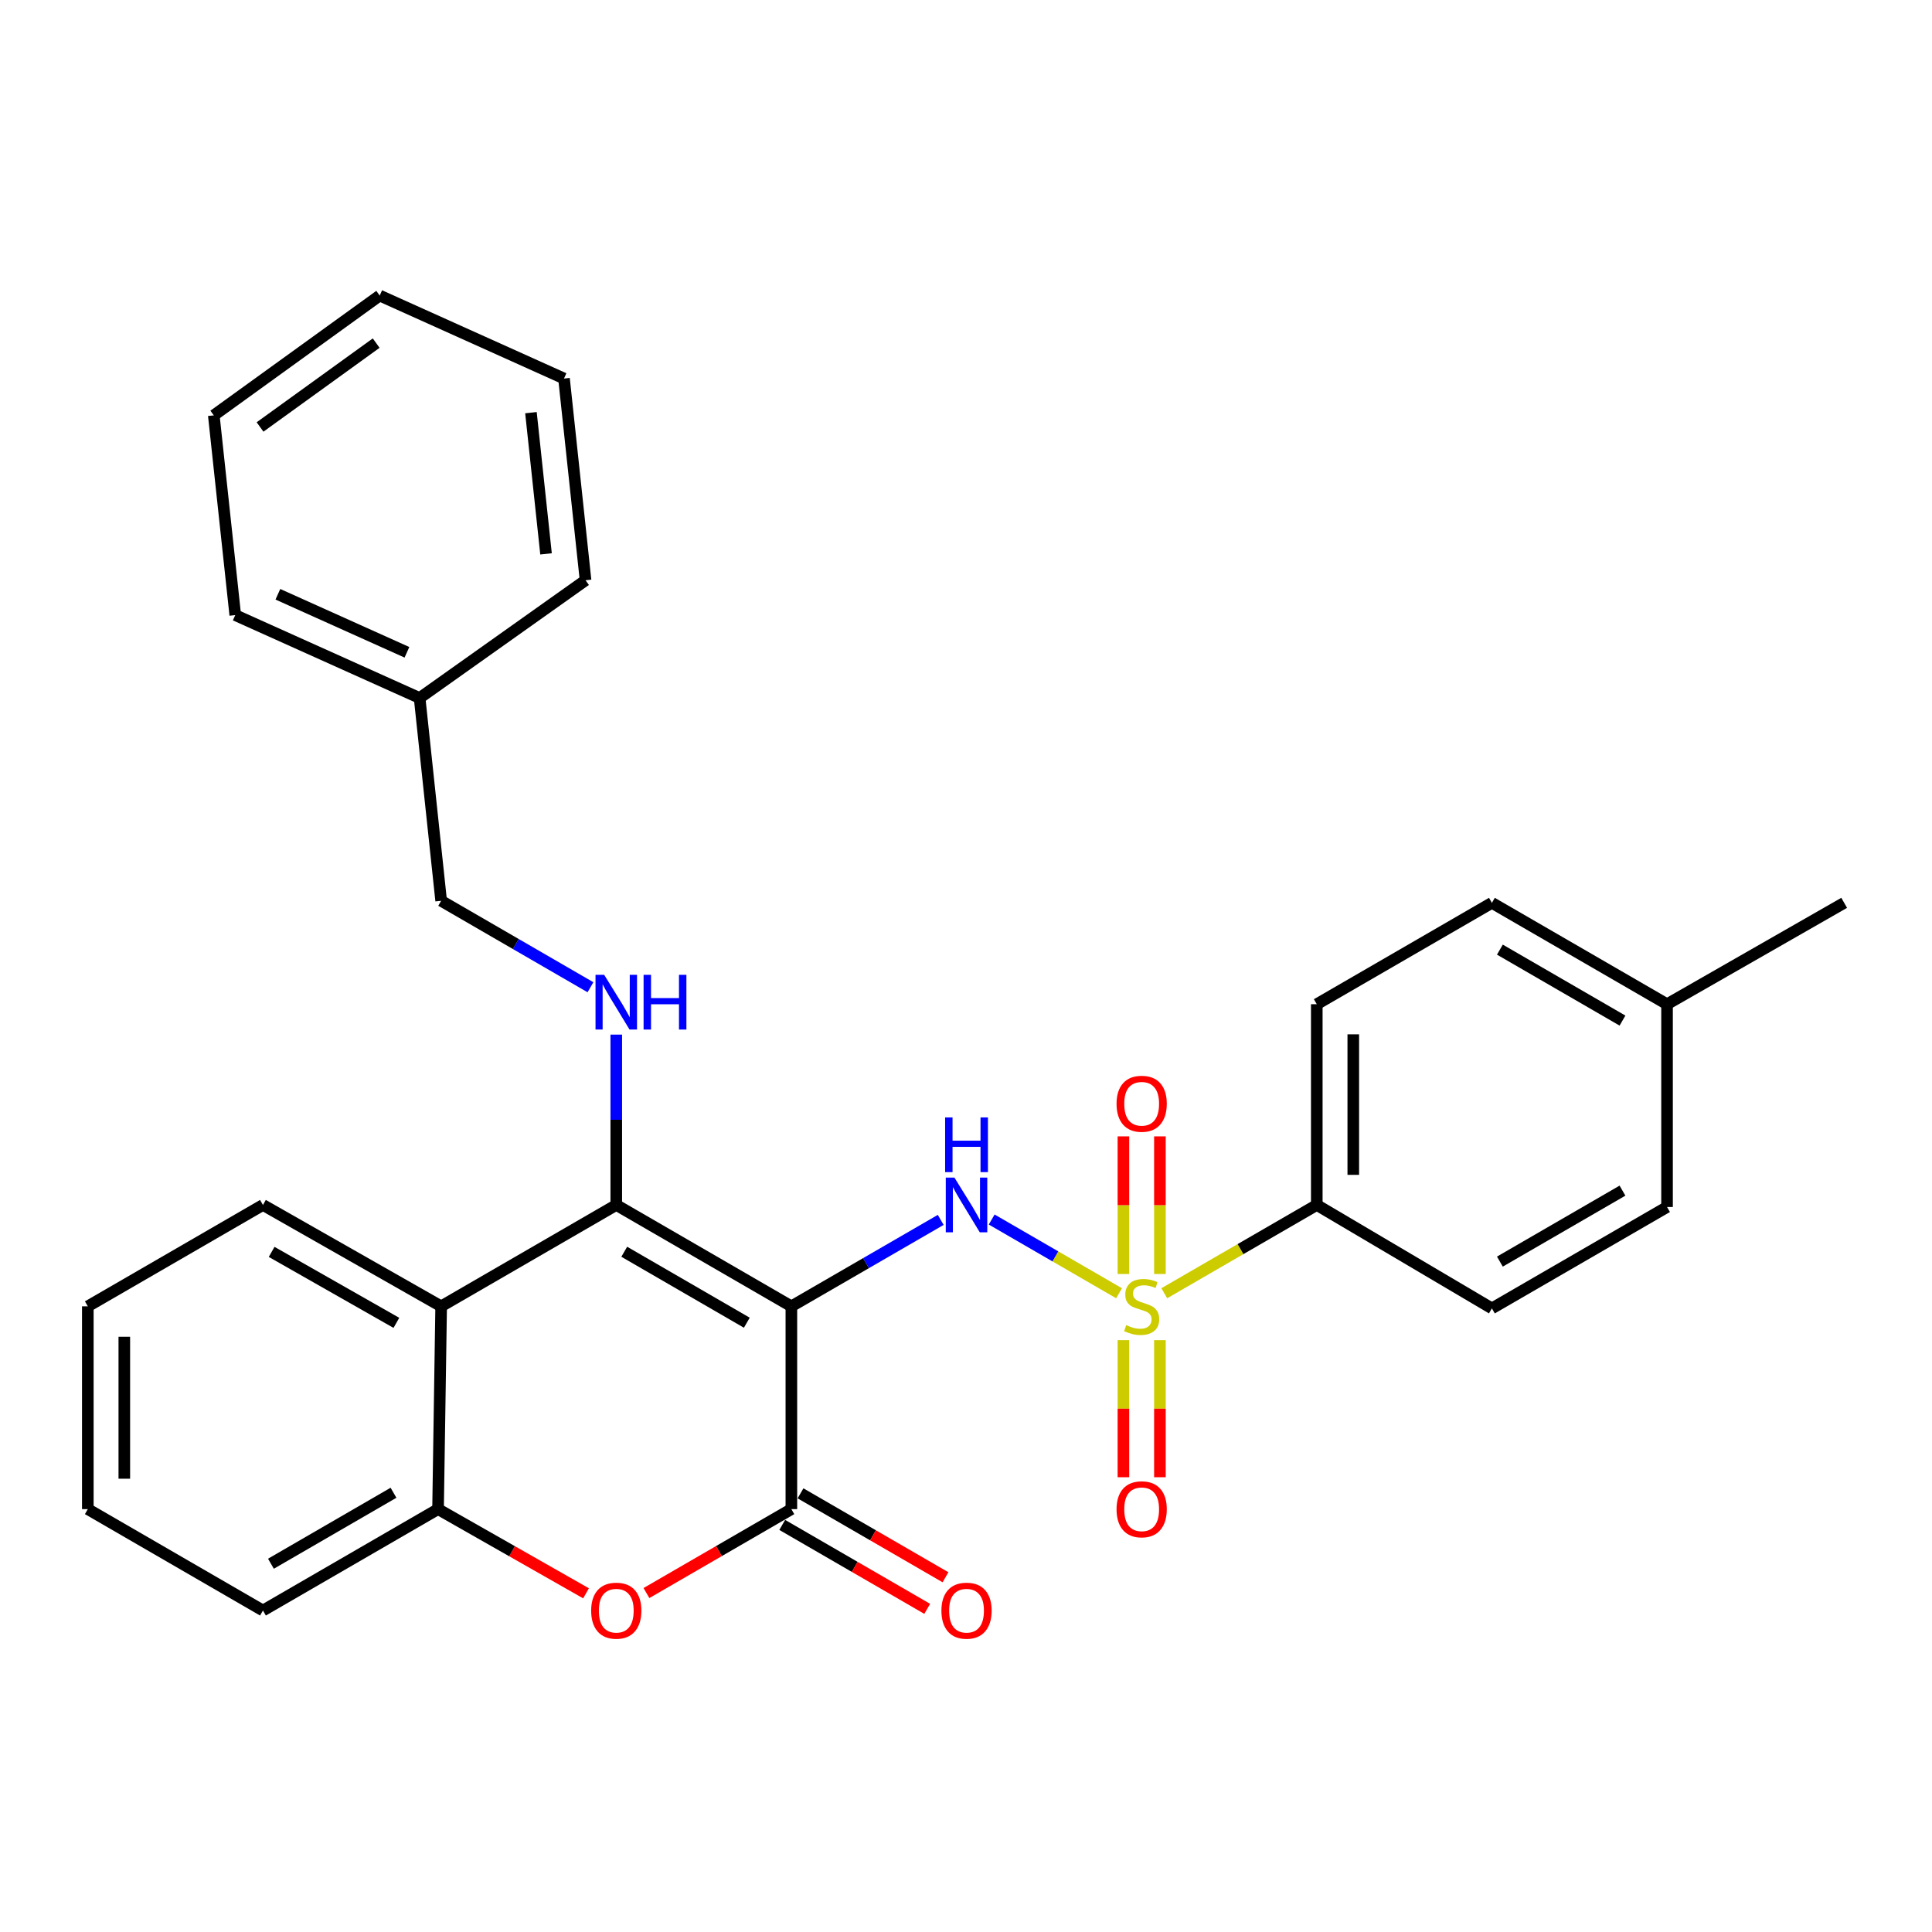 <?xml version='1.0' encoding='iso-8859-1'?>
<svg version='1.1' baseProfile='full'
              xmlns='http://www.w3.org/2000/svg'
                      xmlns:rdkit='http://www.rdkit.org/xml'
                      xmlns:xlink='http://www.w3.org/1999/xlink'
                  xml:space='preserve'
width='1000px' height='1000px' viewBox='0 0 1000 1000'>
<!-- END OF HEADER -->
<rect style='opacity:1.0;fill:#FFFFFF;stroke:none' width='1000' height='1000' x='0' y='0'> </rect>
<path class='bond-1' d='M 409.611,676.156 L 318.981,623.684' style='fill:none;fill-rule:evenodd;stroke:#000000;stroke-width:6px;stroke-linecap:butt;stroke-linejoin:miter;stroke-opacity:1' />
<path class='bond-1' d='M 386.552,684.633 L 323.111,647.903' style='fill:none;fill-rule:evenodd;stroke:#000000;stroke-width:6px;stroke-linecap:butt;stroke-linejoin:miter;stroke-opacity:1' />
<path class='bond-2' d='M 409.611,676.156 L 448.263,653.786' style='fill:none;fill-rule:evenodd;stroke:#000000;stroke-width:6px;stroke-linecap:butt;stroke-linejoin:miter;stroke-opacity:1' />
<path class='bond-2' d='M 448.263,653.786 L 486.914,631.416' style='fill:none;fill-rule:evenodd;stroke:#0000FF;stroke-width:6px;stroke-linecap:butt;stroke-linejoin:miter;stroke-opacity:1' />
<path class='bond-3' d='M 409.611,676.156 L 409.611,781.122' style='fill:none;fill-rule:evenodd;stroke:#000000;stroke-width:6px;stroke-linecap:butt;stroke-linejoin:miter;stroke-opacity:1' />
<path class='bond-0' d='M 579.225,669.385 L 546.259,650.303' style='fill:none;fill-rule:evenodd;stroke:#CCCC00;stroke-width:6px;stroke-linecap:butt;stroke-linejoin:miter;stroke-opacity:1' />
<path class='bond-0' d='M 546.259,650.303 L 513.293,631.221' style='fill:none;fill-rule:evenodd;stroke:#0000FF;stroke-width:6px;stroke-linecap:butt;stroke-linejoin:miter;stroke-opacity:1' />
<path class='bond-8' d='M 602.622,669.384 L 642.093,646.534' style='fill:none;fill-rule:evenodd;stroke:#CCCC00;stroke-width:6px;stroke-linecap:butt;stroke-linejoin:miter;stroke-opacity:1' />
<path class='bond-8' d='M 642.093,646.534 L 681.564,623.684' style='fill:none;fill-rule:evenodd;stroke:#000000;stroke-width:6px;stroke-linecap:butt;stroke-linejoin:miter;stroke-opacity:1' />
<path class='bond-9' d='M 581.479,693.661 L 581.479,729.138' style='fill:none;fill-rule:evenodd;stroke:#CCCC00;stroke-width:6px;stroke-linecap:butt;stroke-linejoin:miter;stroke-opacity:1' />
<path class='bond-9' d='M 581.479,729.138 L 581.479,764.615' style='fill:none;fill-rule:evenodd;stroke:#FF0000;stroke-width:6px;stroke-linecap:butt;stroke-linejoin:miter;stroke-opacity:1' />
<path class='bond-9' d='M 600.369,693.661 L 600.369,729.138' style='fill:none;fill-rule:evenodd;stroke:#CCCC00;stroke-width:6px;stroke-linecap:butt;stroke-linejoin:miter;stroke-opacity:1' />
<path class='bond-9' d='M 600.369,729.138 L 600.369,764.615' style='fill:none;fill-rule:evenodd;stroke:#FF0000;stroke-width:6px;stroke-linecap:butt;stroke-linejoin:miter;stroke-opacity:1' />
<path class='bond-10' d='M 600.369,659.413 L 600.369,623.8' style='fill:none;fill-rule:evenodd;stroke:#CCCC00;stroke-width:6px;stroke-linecap:butt;stroke-linejoin:miter;stroke-opacity:1' />
<path class='bond-10' d='M 600.369,623.8 L 600.369,588.187' style='fill:none;fill-rule:evenodd;stroke:#FF0000;stroke-width:6px;stroke-linecap:butt;stroke-linejoin:miter;stroke-opacity:1' />
<path class='bond-10' d='M 581.479,659.413 L 581.479,623.8' style='fill:none;fill-rule:evenodd;stroke:#CCCC00;stroke-width:6px;stroke-linecap:butt;stroke-linejoin:miter;stroke-opacity:1' />
<path class='bond-10' d='M 581.479,623.8 L 581.479,588.187' style='fill:none;fill-rule:evenodd;stroke:#FF0000;stroke-width:6px;stroke-linecap:butt;stroke-linejoin:miter;stroke-opacity:1' />
<path class='bond-5' d='M 318.981,623.684 L 228.341,676.156' style='fill:none;fill-rule:evenodd;stroke:#000000;stroke-width:6px;stroke-linecap:butt;stroke-linejoin:miter;stroke-opacity:1' />
<path class='bond-7' d='M 318.981,623.684 L 318.981,579.599' style='fill:none;fill-rule:evenodd;stroke:#000000;stroke-width:6px;stroke-linecap:butt;stroke-linejoin:miter;stroke-opacity:1' />
<path class='bond-7' d='M 318.981,579.599 L 318.981,535.513' style='fill:none;fill-rule:evenodd;stroke:#0000FF;stroke-width:6px;stroke-linecap:butt;stroke-linejoin:miter;stroke-opacity:1' />
<path class='bond-4' d='M 409.611,781.122 L 372.106,802.841' style='fill:none;fill-rule:evenodd;stroke:#000000;stroke-width:6px;stroke-linecap:butt;stroke-linejoin:miter;stroke-opacity:1' />
<path class='bond-4' d='M 372.106,802.841 L 334.6,824.56' style='fill:none;fill-rule:evenodd;stroke:#FF0000;stroke-width:6px;stroke-linecap:butt;stroke-linejoin:miter;stroke-opacity:1' />
<path class='bond-11' d='M 404.88,789.296 L 442.401,811.016' style='fill:none;fill-rule:evenodd;stroke:#000000;stroke-width:6px;stroke-linecap:butt;stroke-linejoin:miter;stroke-opacity:1' />
<path class='bond-11' d='M 442.401,811.016 L 479.922,832.737' style='fill:none;fill-rule:evenodd;stroke:#FF0000;stroke-width:6px;stroke-linecap:butt;stroke-linejoin:miter;stroke-opacity:1' />
<path class='bond-11' d='M 414.343,772.948 L 451.865,794.668' style='fill:none;fill-rule:evenodd;stroke:#000000;stroke-width:6px;stroke-linecap:butt;stroke-linejoin:miter;stroke-opacity:1' />
<path class='bond-11' d='M 451.865,794.668 L 489.386,816.389' style='fill:none;fill-rule:evenodd;stroke:#FF0000;stroke-width:6px;stroke-linecap:butt;stroke-linejoin:miter;stroke-opacity:1' />
<path class='bond-6' d='M 303.328,824.699 L 265.032,802.91' style='fill:none;fill-rule:evenodd;stroke:#FF0000;stroke-width:6px;stroke-linecap:butt;stroke-linejoin:miter;stroke-opacity:1' />
<path class='bond-6' d='M 265.032,802.91 L 226.735,781.122' style='fill:none;fill-rule:evenodd;stroke:#000000;stroke-width:6px;stroke-linecap:butt;stroke-linejoin:miter;stroke-opacity:1' />
<path class='bond-18' d='M 228.341,676.156 L 136.105,623.684' style='fill:none;fill-rule:evenodd;stroke:#000000;stroke-width:6px;stroke-linecap:butt;stroke-linejoin:miter;stroke-opacity:1' />
<path class='bond-18' d='M 205.165,684.705 L 140.6,647.974' style='fill:none;fill-rule:evenodd;stroke:#000000;stroke-width:6px;stroke-linecap:butt;stroke-linejoin:miter;stroke-opacity:1' />
<path class='bond-29' d='M 228.341,676.156 L 226.735,781.122' style='fill:none;fill-rule:evenodd;stroke:#000000;stroke-width:6px;stroke-linecap:butt;stroke-linejoin:miter;stroke-opacity:1' />
<path class='bond-20' d='M 226.735,781.122 L 136.105,833.604' style='fill:none;fill-rule:evenodd;stroke:#000000;stroke-width:6px;stroke-linecap:butt;stroke-linejoin:miter;stroke-opacity:1' />
<path class='bond-20' d='M 203.675,772.647 L 140.234,809.385' style='fill:none;fill-rule:evenodd;stroke:#000000;stroke-width:6px;stroke-linecap:butt;stroke-linejoin:miter;stroke-opacity:1' />
<path class='bond-14' d='M 305.623,510.995 L 266.982,488.621' style='fill:none;fill-rule:evenodd;stroke:#0000FF;stroke-width:6px;stroke-linecap:butt;stroke-linejoin:miter;stroke-opacity:1' />
<path class='bond-14' d='M 266.982,488.621 L 228.341,466.247' style='fill:none;fill-rule:evenodd;stroke:#000000;stroke-width:6px;stroke-linecap:butt;stroke-linejoin:miter;stroke-opacity:1' />
<path class='bond-12' d='M 681.564,623.684 L 681.564,519.779' style='fill:none;fill-rule:evenodd;stroke:#000000;stroke-width:6px;stroke-linecap:butt;stroke-linejoin:miter;stroke-opacity:1' />
<path class='bond-12' d='M 700.454,608.098 L 700.454,535.365' style='fill:none;fill-rule:evenodd;stroke:#000000;stroke-width:6px;stroke-linecap:butt;stroke-linejoin:miter;stroke-opacity:1' />
<path class='bond-13' d='M 681.564,623.684 L 772.205,677.227' style='fill:none;fill-rule:evenodd;stroke:#000000;stroke-width:6px;stroke-linecap:butt;stroke-linejoin:miter;stroke-opacity:1' />
<path class='bond-16' d='M 681.564,519.779 L 772.205,467.307' style='fill:none;fill-rule:evenodd;stroke:#000000;stroke-width:6px;stroke-linecap:butt;stroke-linejoin:miter;stroke-opacity:1' />
<path class='bond-15' d='M 772.205,677.227 L 862.856,624.744' style='fill:none;fill-rule:evenodd;stroke:#000000;stroke-width:6px;stroke-linecap:butt;stroke-linejoin:miter;stroke-opacity:1' />
<path class='bond-15' d='M 776.338,653.007 L 839.793,616.269' style='fill:none;fill-rule:evenodd;stroke:#000000;stroke-width:6px;stroke-linecap:butt;stroke-linejoin:miter;stroke-opacity:1' />
<path class='bond-19' d='M 228.341,466.247 L 217.196,361.292' style='fill:none;fill-rule:evenodd;stroke:#000000;stroke-width:6px;stroke-linecap:butt;stroke-linejoin:miter;stroke-opacity:1' />
<path class='bond-17' d='M 862.856,624.744 L 862.856,519.779' style='fill:none;fill-rule:evenodd;stroke:#000000;stroke-width:6px;stroke-linecap:butt;stroke-linejoin:miter;stroke-opacity:1' />
<path class='bond-31' d='M 772.205,467.307 L 862.856,519.779' style='fill:none;fill-rule:evenodd;stroke:#000000;stroke-width:6px;stroke-linecap:butt;stroke-linejoin:miter;stroke-opacity:1' />
<path class='bond-31' d='M 776.339,491.526 L 839.795,528.257' style='fill:none;fill-rule:evenodd;stroke:#000000;stroke-width:6px;stroke-linecap:butt;stroke-linejoin:miter;stroke-opacity:1' />
<path class='bond-21' d='M 862.856,519.779 L 954.545,467.307' style='fill:none;fill-rule:evenodd;stroke:#000000;stroke-width:6px;stroke-linecap:butt;stroke-linejoin:miter;stroke-opacity:1' />
<path class='bond-24' d='M 136.105,623.684 L 45.455,676.156' style='fill:none;fill-rule:evenodd;stroke:#000000;stroke-width:6px;stroke-linecap:butt;stroke-linejoin:miter;stroke-opacity:1' />
<path class='bond-22' d='M 217.196,361.292 L 121.77,318.38' style='fill:none;fill-rule:evenodd;stroke:#000000;stroke-width:6px;stroke-linecap:butt;stroke-linejoin:miter;stroke-opacity:1' />
<path class='bond-22' d='M 210.629,337.627 L 143.831,307.589' style='fill:none;fill-rule:evenodd;stroke:#000000;stroke-width:6px;stroke-linecap:butt;stroke-linejoin:miter;stroke-opacity:1' />
<path class='bond-23' d='M 217.196,361.292 L 303.082,300.34' style='fill:none;fill-rule:evenodd;stroke:#000000;stroke-width:6px;stroke-linecap:butt;stroke-linejoin:miter;stroke-opacity:1' />
<path class='bond-25' d='M 136.105,833.604 L 45.455,781.122' style='fill:none;fill-rule:evenodd;stroke:#000000;stroke-width:6px;stroke-linecap:butt;stroke-linejoin:miter;stroke-opacity:1' />
<path class='bond-27' d='M 121.77,318.38 L 110.656,214.989' style='fill:none;fill-rule:evenodd;stroke:#000000;stroke-width:6px;stroke-linecap:butt;stroke-linejoin:miter;stroke-opacity:1' />
<path class='bond-26' d='M 303.082,300.34 L 291.927,195.921' style='fill:none;fill-rule:evenodd;stroke:#000000;stroke-width:6px;stroke-linecap:butt;stroke-linejoin:miter;stroke-opacity:1' />
<path class='bond-26' d='M 282.626,286.684 L 274.817,213.59' style='fill:none;fill-rule:evenodd;stroke:#000000;stroke-width:6px;stroke-linecap:butt;stroke-linejoin:miter;stroke-opacity:1' />
<path class='bond-30' d='M 45.455,676.156 L 45.455,781.122' style='fill:none;fill-rule:evenodd;stroke:#000000;stroke-width:6px;stroke-linecap:butt;stroke-linejoin:miter;stroke-opacity:1' />
<path class='bond-30' d='M 64.344,691.901 L 64.344,765.377' style='fill:none;fill-rule:evenodd;stroke:#000000;stroke-width:6px;stroke-linecap:butt;stroke-linejoin:miter;stroke-opacity:1' />
<path class='bond-28' d='M 291.927,195.921 L 196.532,152.977' style='fill:none;fill-rule:evenodd;stroke:#000000;stroke-width:6px;stroke-linecap:butt;stroke-linejoin:miter;stroke-opacity:1' />
<path class='bond-32' d='M 110.656,214.989 L 196.532,152.977' style='fill:none;fill-rule:evenodd;stroke:#000000;stroke-width:6px;stroke-linecap:butt;stroke-linejoin:miter;stroke-opacity:1' />
<path class='bond-32' d='M 134.597,221.002 L 194.71,177.594' style='fill:none;fill-rule:evenodd;stroke:#000000;stroke-width:6px;stroke-linecap:butt;stroke-linejoin:miter;stroke-opacity:1' />
<path  class='atom-1' d='M 582.924 685.876
Q 583.244 685.996, 584.564 686.556
Q 585.884 687.116, 587.324 687.476
Q 588.804 687.796, 590.244 687.796
Q 592.924 687.796, 594.484 686.516
Q 596.044 685.196, 596.044 682.916
Q 596.044 681.356, 595.244 680.396
Q 594.484 679.436, 593.284 678.916
Q 592.084 678.396, 590.084 677.796
Q 587.564 677.036, 586.044 676.316
Q 584.564 675.596, 583.484 674.076
Q 582.444 672.556, 582.444 669.996
Q 582.444 666.436, 584.844 664.236
Q 587.284 662.036, 592.084 662.036
Q 595.364 662.036, 599.084 663.596
L 598.164 666.676
Q 594.764 665.276, 592.204 665.276
Q 589.444 665.276, 587.924 666.436
Q 586.404 667.556, 586.444 669.516
Q 586.444 671.036, 587.204 671.956
Q 588.004 672.876, 589.124 673.396
Q 590.284 673.916, 592.204 674.516
Q 594.764 675.316, 596.284 676.116
Q 597.804 676.916, 598.884 678.556
Q 600.004 680.156, 600.004 682.916
Q 600.004 686.836, 597.364 688.956
Q 594.764 691.036, 590.404 691.036
Q 587.884 691.036, 585.964 690.476
Q 584.084 689.956, 581.844 689.036
L 582.924 685.876
' fill='#CCCC00'/>
<path  class='atom-3' d='M 494.013 609.524
L 503.293 624.524
Q 504.213 626.004, 505.693 628.684
Q 507.173 631.364, 507.253 631.524
L 507.253 609.524
L 511.013 609.524
L 511.013 637.844
L 507.133 637.844
L 497.173 621.444
Q 496.013 619.524, 494.773 617.324
Q 493.573 615.124, 493.213 614.444
L 493.213 637.844
L 489.533 637.844
L 489.533 609.524
L 494.013 609.524
' fill='#0000FF'/>
<path  class='atom-3' d='M 489.193 578.372
L 493.033 578.372
L 493.033 590.412
L 507.513 590.412
L 507.513 578.372
L 511.353 578.372
L 511.353 606.692
L 507.513 606.692
L 507.513 593.612
L 493.033 593.612
L 493.033 606.692
L 489.193 606.692
L 489.193 578.372
' fill='#0000FF'/>
<path  class='atom-5' d='M 305.981 833.684
Q 305.981 826.884, 309.341 823.084
Q 312.701 819.284, 318.981 819.284
Q 325.261 819.284, 328.621 823.084
Q 331.981 826.884, 331.981 833.684
Q 331.981 840.564, 328.581 844.484
Q 325.181 848.364, 318.981 848.364
Q 312.741 848.364, 309.341 844.484
Q 305.981 840.604, 305.981 833.684
M 318.981 845.164
Q 323.301 845.164, 325.621 842.284
Q 327.981 839.364, 327.981 833.684
Q 327.981 828.124, 325.621 825.324
Q 323.301 822.484, 318.981 822.484
Q 314.661 822.484, 312.301 825.284
Q 309.981 828.084, 309.981 833.684
Q 309.981 839.404, 312.301 842.284
Q 314.661 845.164, 318.981 845.164
' fill='#FF0000'/>
<path  class='atom-8' d='M 312.721 504.569
L 322.001 519.569
Q 322.921 521.049, 324.401 523.729
Q 325.881 526.409, 325.961 526.569
L 325.961 504.569
L 329.721 504.569
L 329.721 532.889
L 325.841 532.889
L 315.881 516.489
Q 314.721 514.569, 313.481 512.369
Q 312.281 510.169, 311.921 509.489
L 311.921 532.889
L 308.241 532.889
L 308.241 504.569
L 312.721 504.569
' fill='#0000FF'/>
<path  class='atom-8' d='M 333.121 504.569
L 336.961 504.569
L 336.961 516.609
L 351.441 516.609
L 351.441 504.569
L 355.281 504.569
L 355.281 532.889
L 351.441 532.889
L 351.441 519.809
L 336.961 519.809
L 336.961 532.889
L 333.121 532.889
L 333.121 504.569
' fill='#0000FF'/>
<path  class='atom-10' d='M 577.924 781.202
Q 577.924 774.402, 581.284 770.602
Q 584.644 766.802, 590.924 766.802
Q 597.204 766.802, 600.564 770.602
Q 603.924 774.402, 603.924 781.202
Q 603.924 788.082, 600.524 792.002
Q 597.124 795.882, 590.924 795.882
Q 584.684 795.882, 581.284 792.002
Q 577.924 788.122, 577.924 781.202
M 590.924 792.682
Q 595.244 792.682, 597.564 789.802
Q 599.924 786.882, 599.924 781.202
Q 599.924 775.642, 597.564 772.842
Q 595.244 770.002, 590.924 770.002
Q 586.604 770.002, 584.244 772.802
Q 581.924 775.602, 581.924 781.202
Q 581.924 786.922, 584.244 789.802
Q 586.604 792.682, 590.924 792.682
' fill='#FF0000'/>
<path  class='atom-11' d='M 577.924 571.303
Q 577.924 564.503, 581.284 560.703
Q 584.644 556.903, 590.924 556.903
Q 597.204 556.903, 600.564 560.703
Q 603.924 564.503, 603.924 571.303
Q 603.924 578.183, 600.524 582.103
Q 597.124 585.983, 590.924 585.983
Q 584.684 585.983, 581.284 582.103
Q 577.924 578.223, 577.924 571.303
M 590.924 582.783
Q 595.244 582.783, 597.564 579.903
Q 599.924 576.983, 599.924 571.303
Q 599.924 565.743, 597.564 562.943
Q 595.244 560.103, 590.924 560.103
Q 586.604 560.103, 584.244 562.903
Q 581.924 565.703, 581.924 571.303
Q 581.924 577.023, 584.244 579.903
Q 586.604 582.783, 590.924 582.783
' fill='#FF0000'/>
<path  class='atom-12' d='M 487.273 833.684
Q 487.273 826.884, 490.633 823.084
Q 493.993 819.284, 500.273 819.284
Q 506.553 819.284, 509.913 823.084
Q 513.273 826.884, 513.273 833.684
Q 513.273 840.564, 509.873 844.484
Q 506.473 848.364, 500.273 848.364
Q 494.033 848.364, 490.633 844.484
Q 487.273 840.604, 487.273 833.684
M 500.273 845.164
Q 504.593 845.164, 506.913 842.284
Q 509.273 839.364, 509.273 833.684
Q 509.273 828.124, 506.913 825.324
Q 504.593 822.484, 500.273 822.484
Q 495.953 822.484, 493.593 825.284
Q 491.273 828.084, 491.273 833.684
Q 491.273 839.404, 493.593 842.284
Q 495.953 845.164, 500.273 845.164
' fill='#FF0000'/>
</svg>
